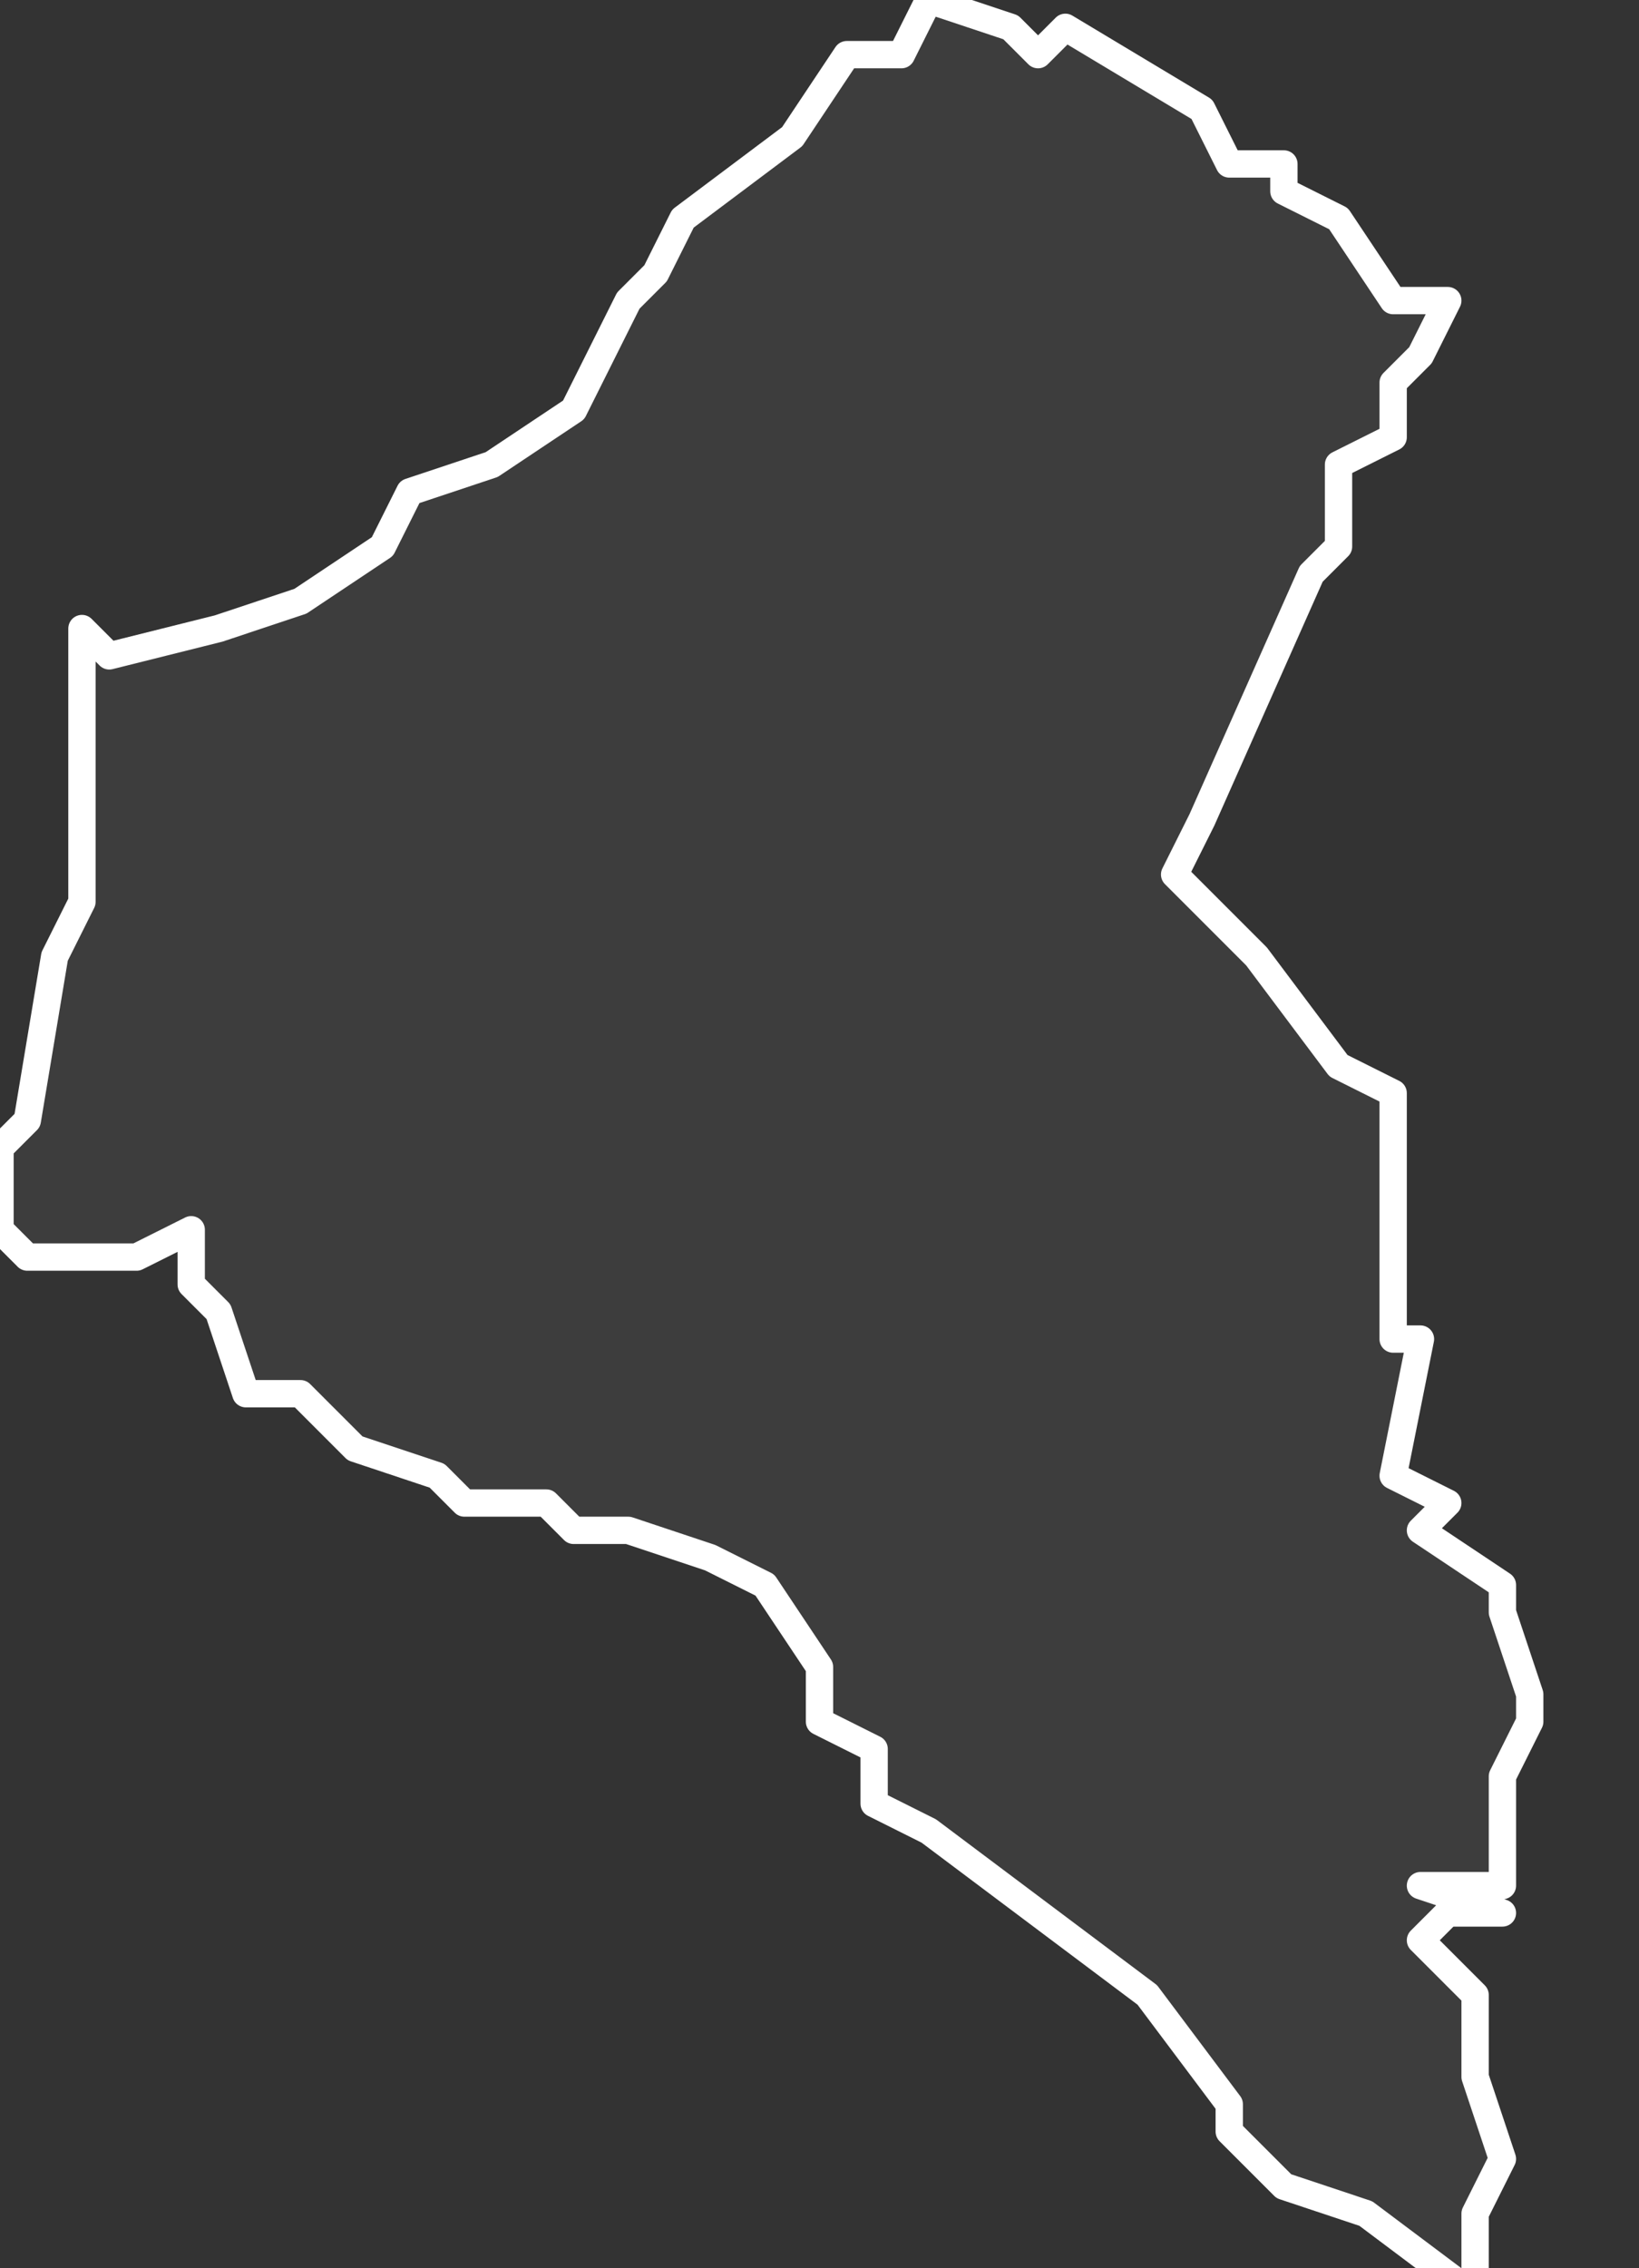 <svg xmlns="http://www.w3.org/2000/svg" version="1.2" viewBox="-1.96 -72.46 0.06 0.083"><rect x="-1.96" y="-72.46" width="0.06" height="0.083" fill="#333333" stroke="none"/><g><path fill="#fff" fill-opacity=".05" fill-rule="evenodd" stroke="#fff" stroke-linecap="round" stroke-linejoin="round" stroke-width=".001" d="m-1.905-72.39-.002-0-.001.001.002.002-0.0.003.001.003-.001.002 0.0.003-.004-.003-.003-.001-.002-.002 0-.001-.003-.004-.008-.006-.002-.001-0-.002-.002-.001-0-.002-.002-.003-.002-.001-.003-.001-.002 0-.001-.001-.003 0-.001-.001-.003-.001-.002-.002-.002 0-.001-.003-.001-.001-0-.002-.002.001-.004-0-.001-.001-0-.003.001-.001.001-.006.001-.002 0-.006-0-.004.001.001.004-.001.003-.001.003-.002.001-.002.003-.001.003-.002.002-.004.001-.001.001-.002.004-.003.002-.003.002-0.0.001-.002.003.001.001.001.001-.001.005.003.001.002.002 0.0 0.0.001.002.001.002.003.002 0-.001.002-.001.001-0.0.002-.002.001-0.0.003-.001.001-.004.009-.001.002.003.003.003.004.002.001 0.0.002 0.0.007.001 0-.001.005.002.001-.001.001.003.002-0.0.001.001.003-0.0.001-.001.002-0.0.004-.003-0Z" class="polygon"/></g></svg>